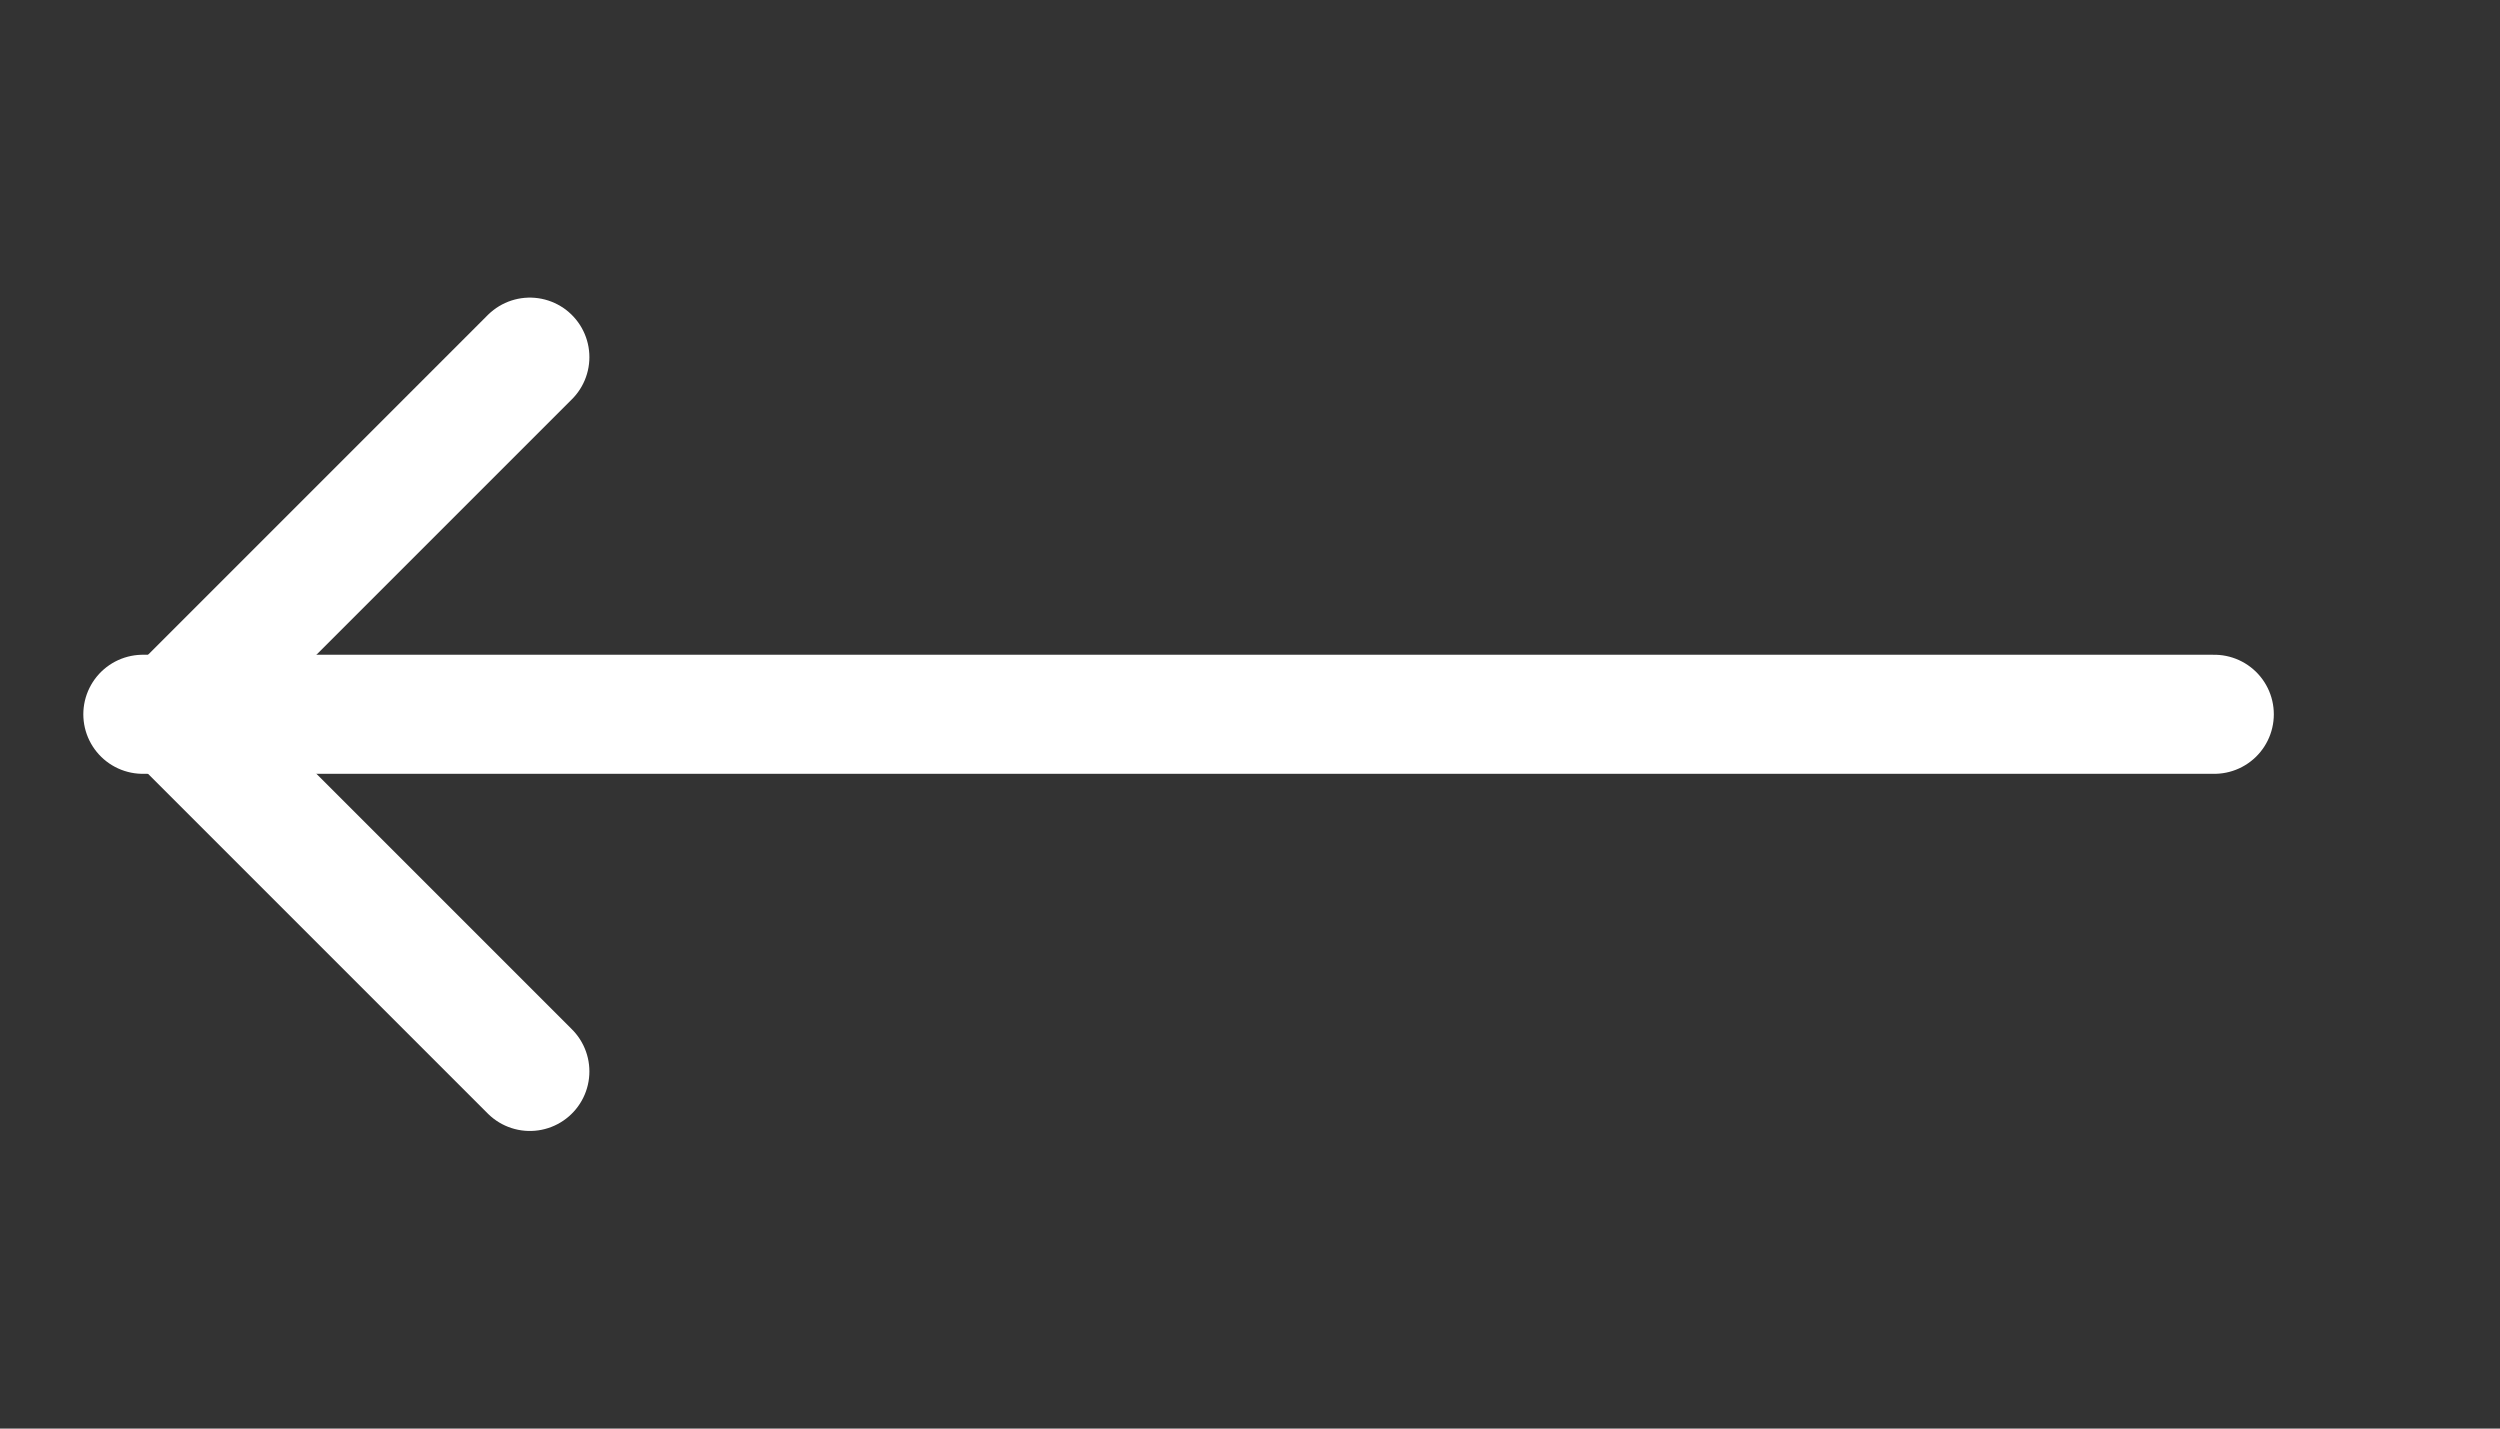 <svg width="35" height="20" viewBox="0 0 35 20" fill="none" xmlns="http://www.w3.org/2000/svg">
<rect x="0" y="0" width="35" height="20" fill="#333333" stroke="none"/>
<path d="M2 10H31" stroke="white" stroke-width="1.667" stroke-linecap="round" stroke-linejoin="round"/>
<path d="M7.418 15L2.418 10L7.418 5" stroke="white" stroke-width="1.667" stroke-linecap="round" stroke-linejoin="round"/>
</svg>
